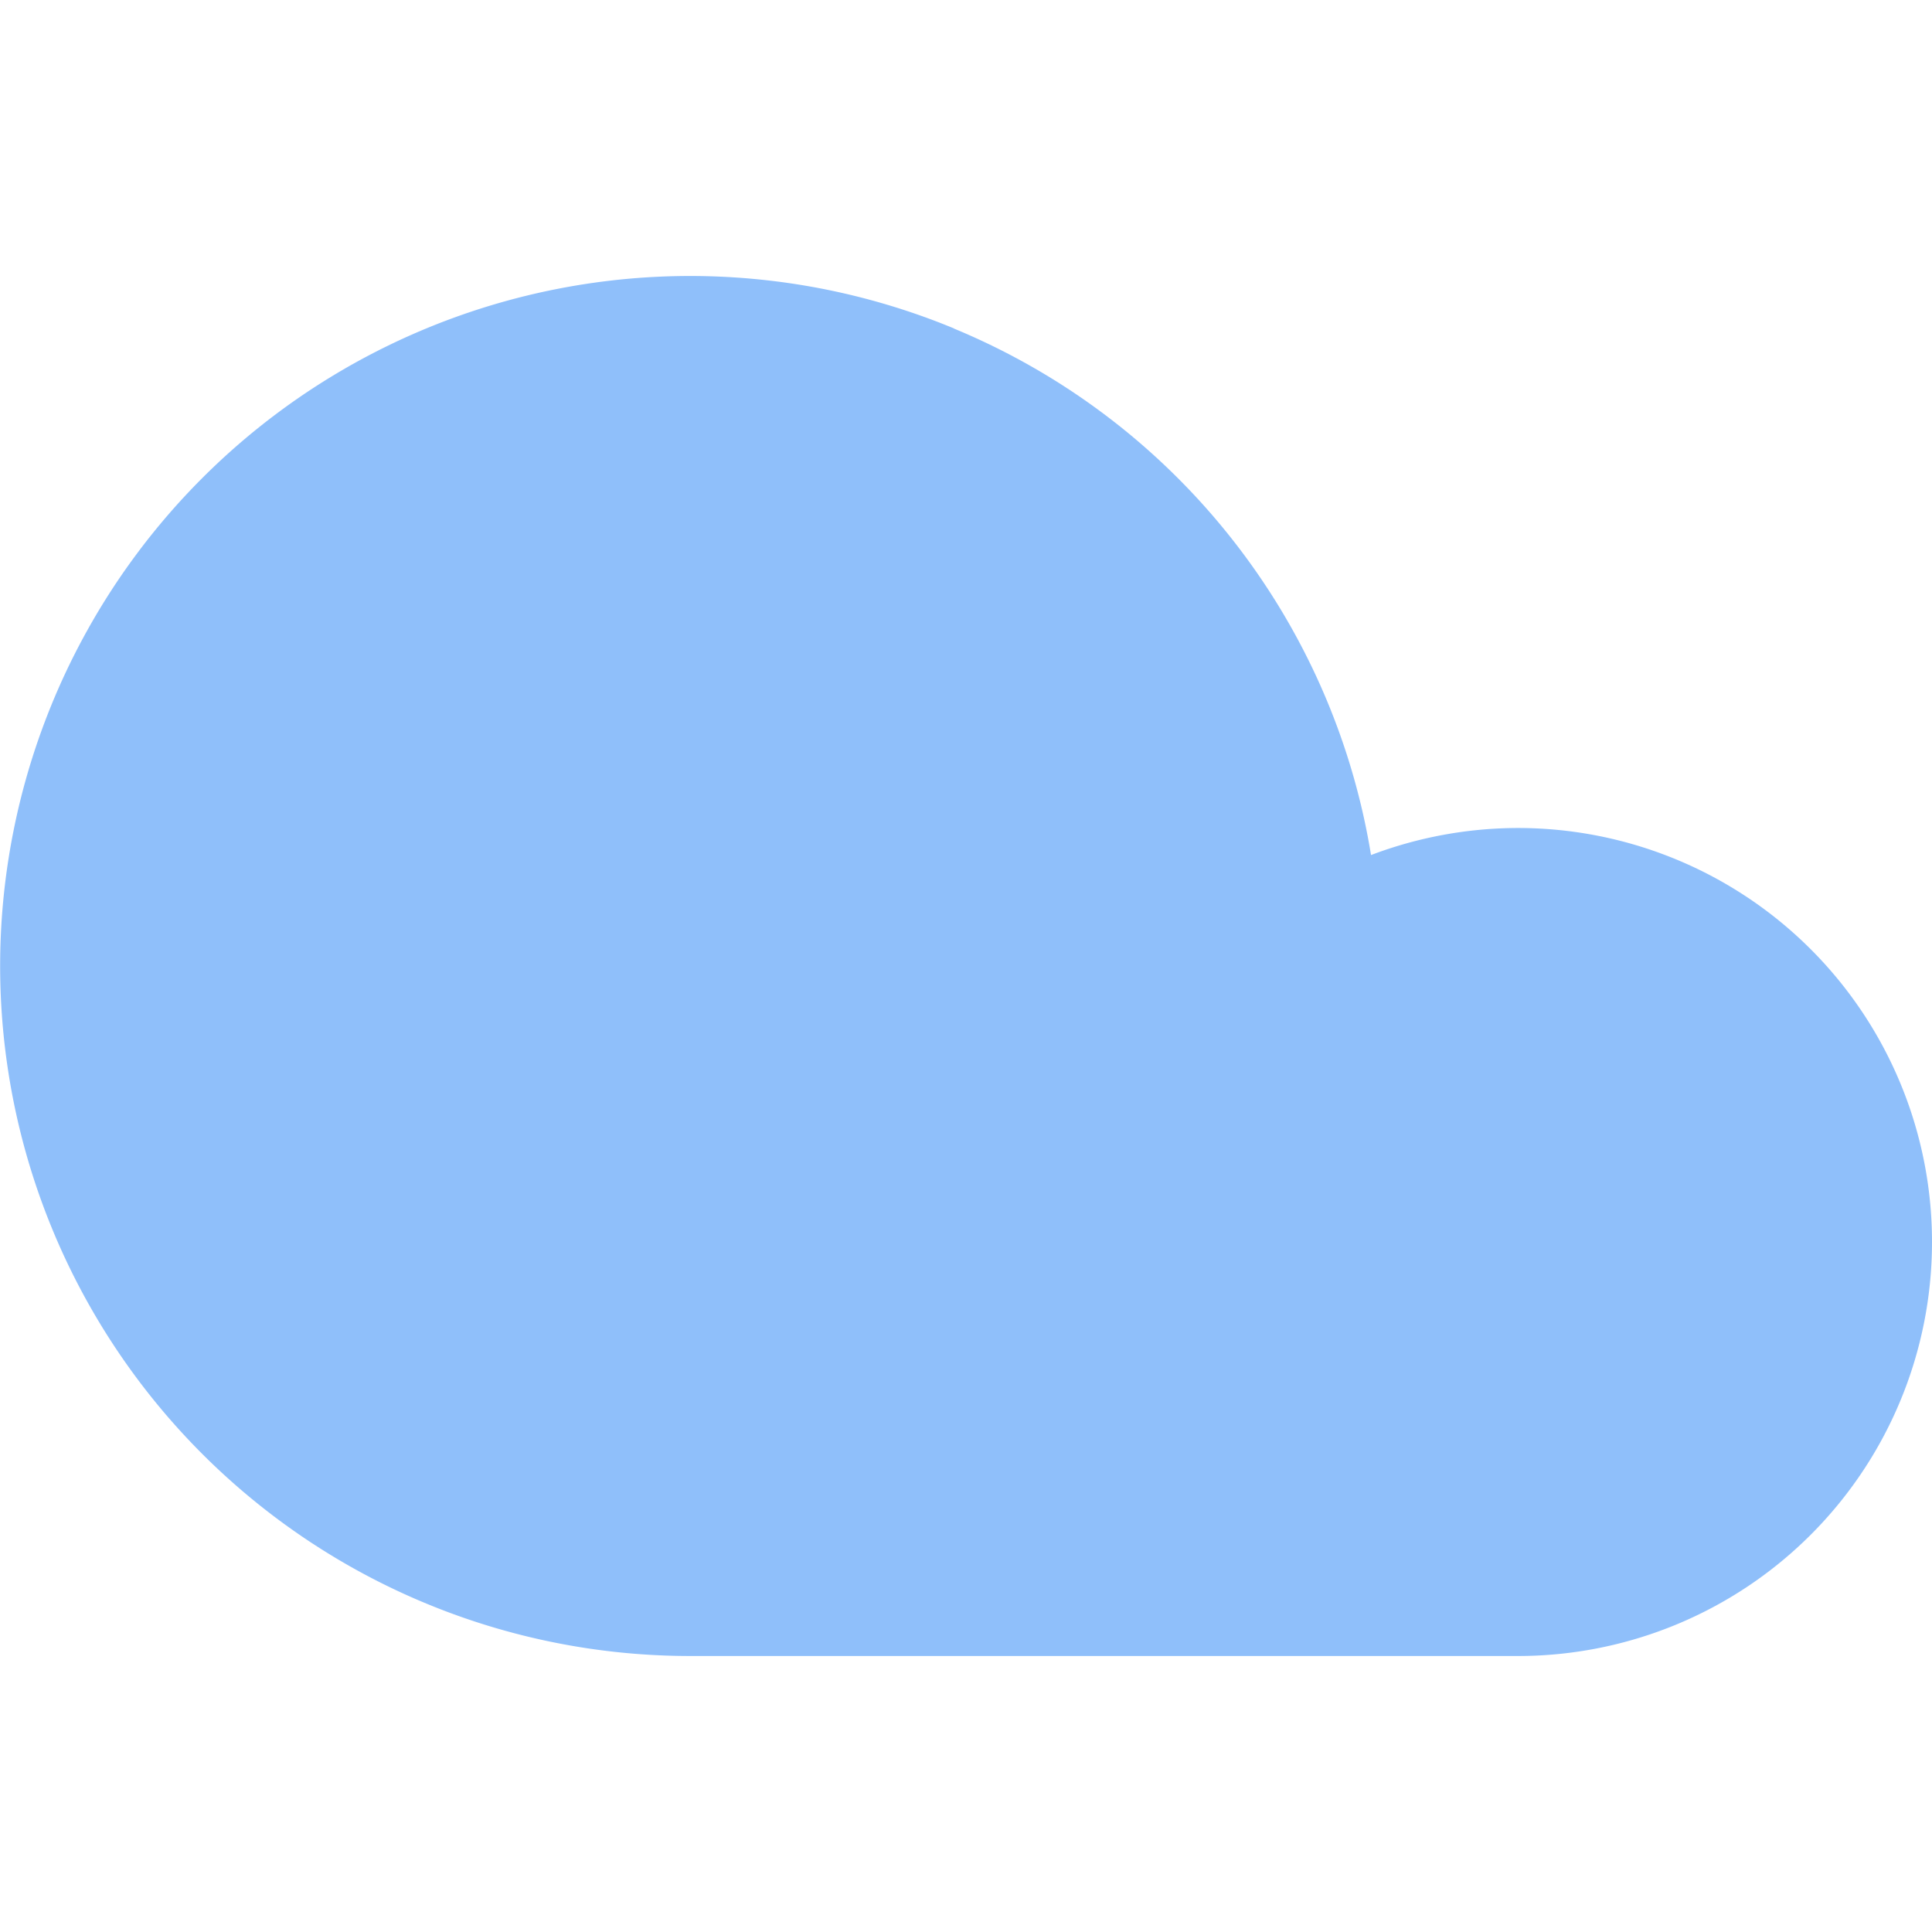 <svg xmlns="http://www.w3.org/2000/svg" fill="none" viewBox="0 0 14 14" id="Cloud--Streamline-Core"><desc>Cloud Streamline Icon: https://streamlinehq.com</desc><g id="cloud--cloud-meteorology-cloudy-overcast-cover-weather"><path id="Union" fill="#8fbffa" fill-rule="evenodd" d="M6.913 2.38A5 5 0 1 0 5 12h6a3 3 0 0 0 0 -6v0.5l0 -0.5a3.01 3.01 0 0 0 -1.065 0.196 5 5 0 0 0 -3.022 -3.815Z" clip-rule="evenodd" stroke-width="1"></path></g></svg>